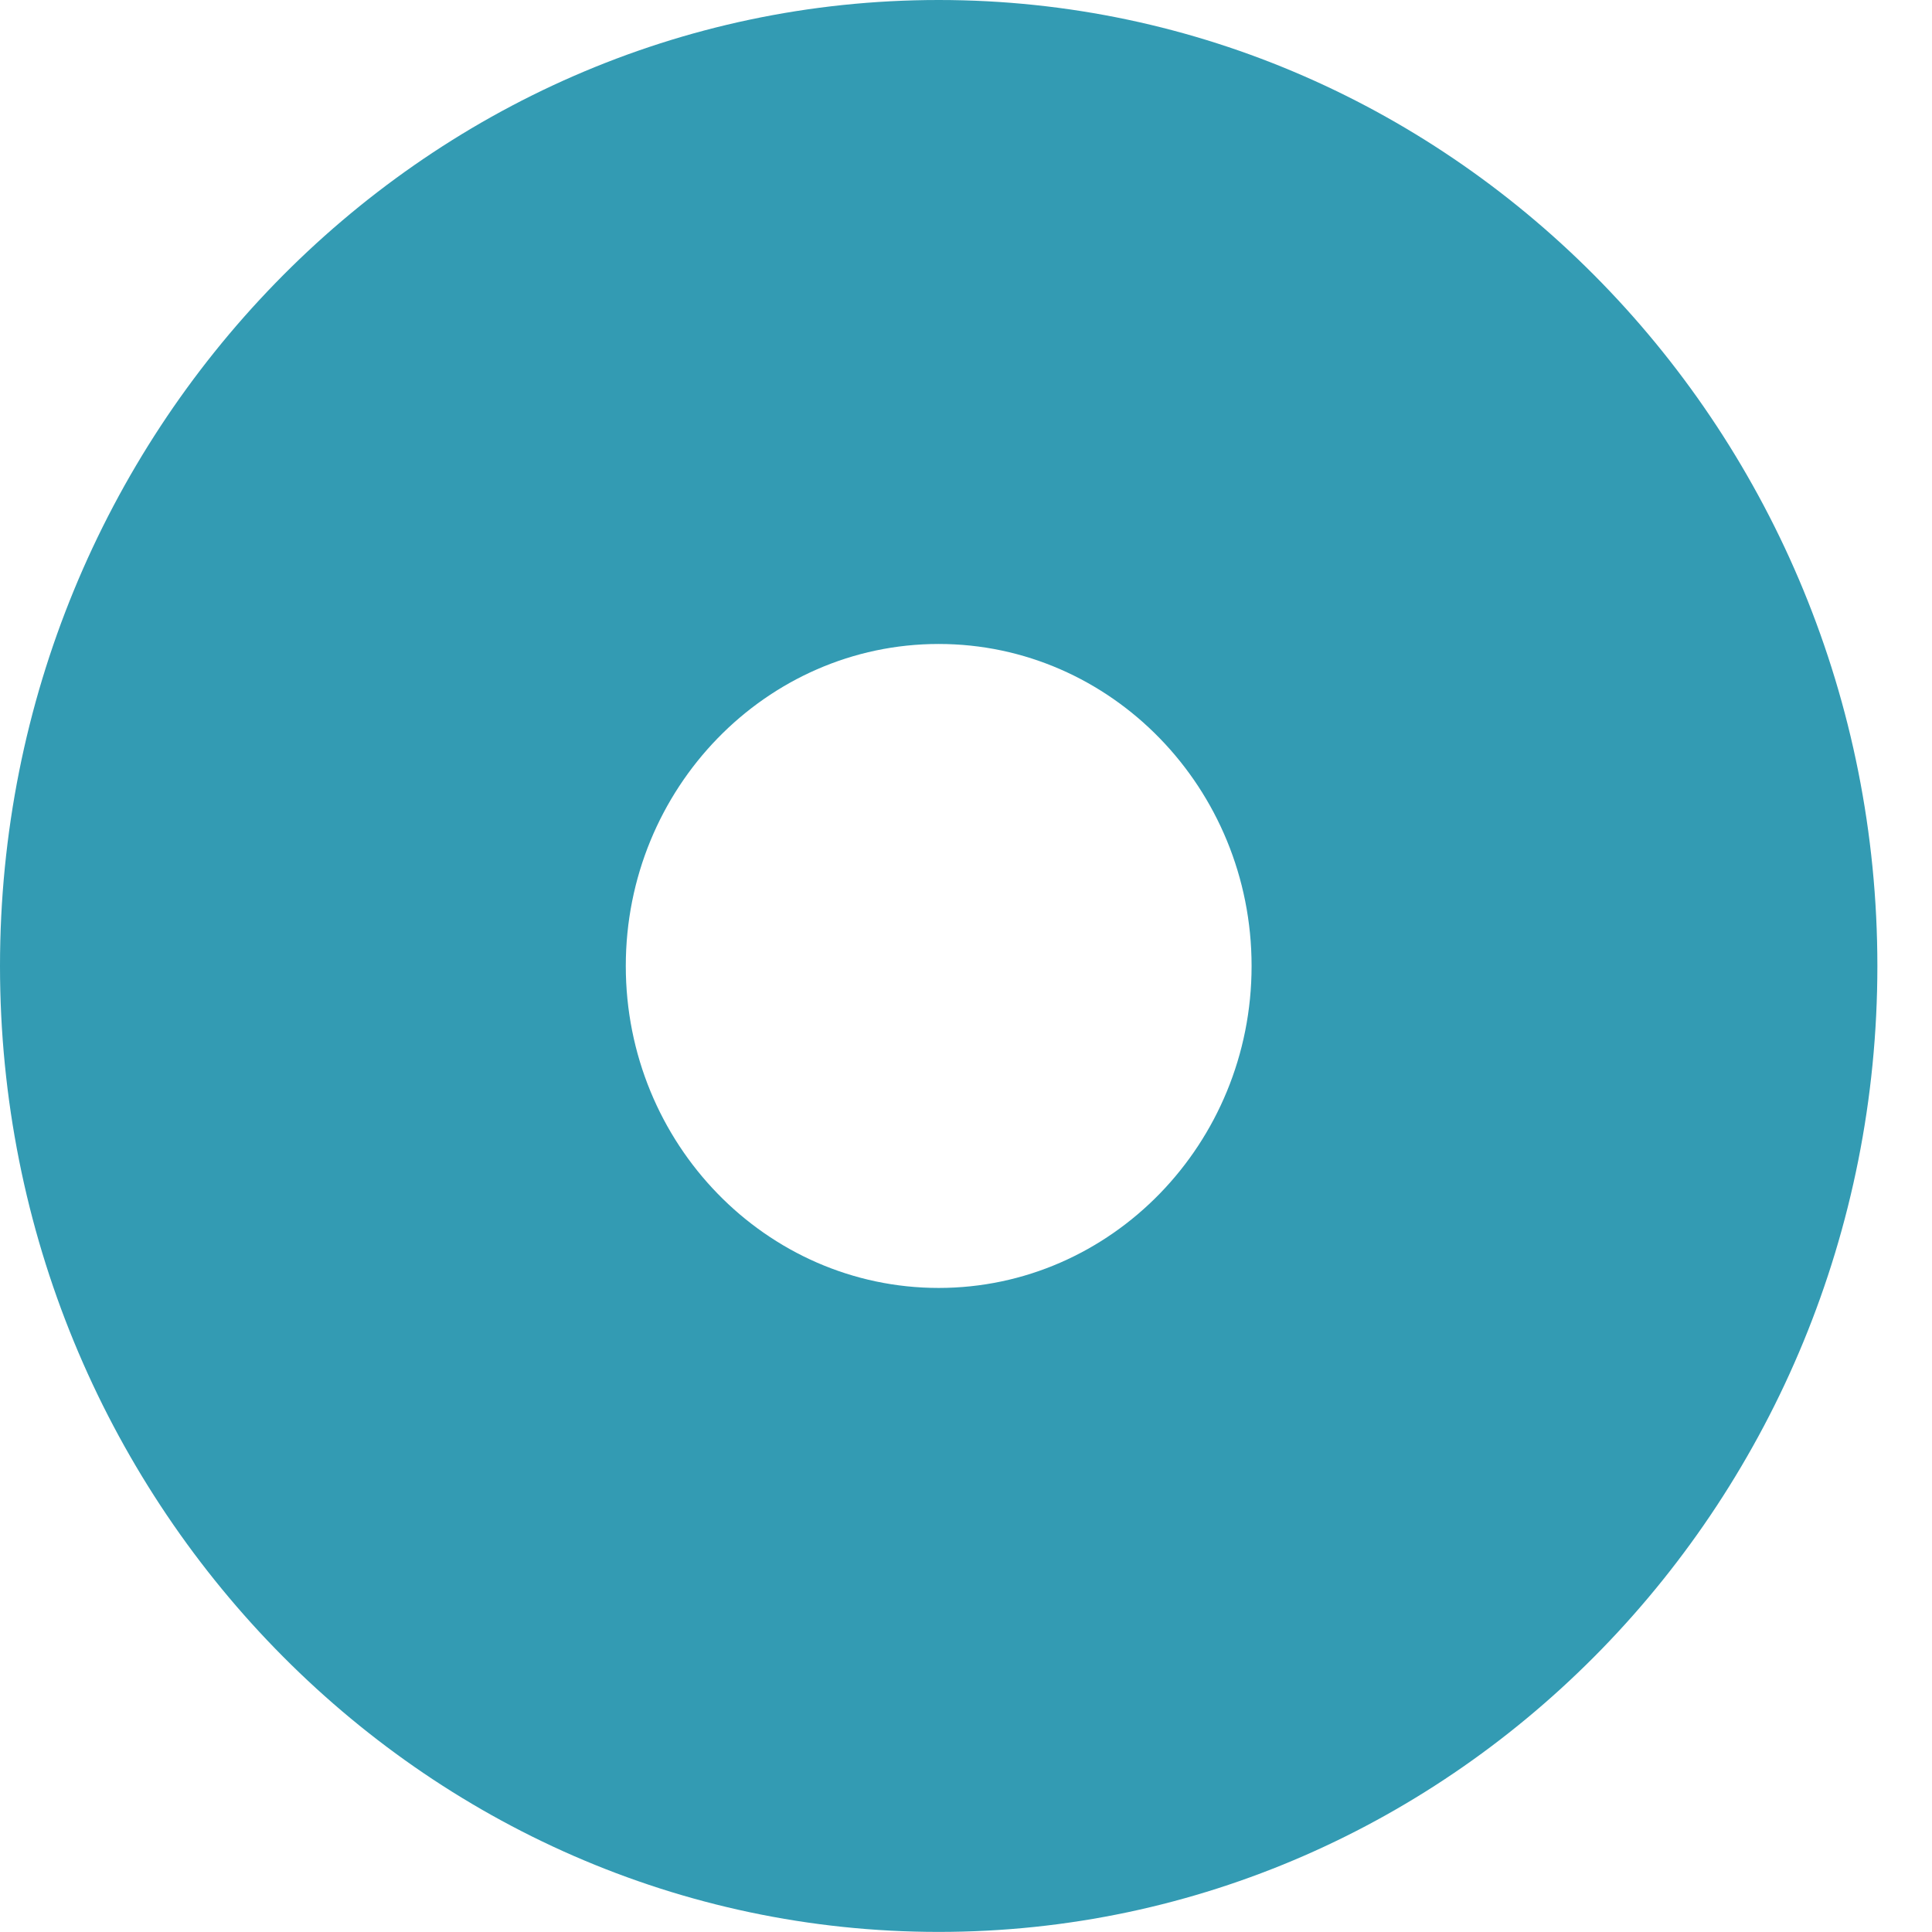 <?xml version="1.0" encoding="UTF-8"?> <svg xmlns="http://www.w3.org/2000/svg" width="22" height="22" viewBox="0 0 22 22" fill="none"> <path d="M10.689 0C4.795 0 0 4.934 0 11C0 17.065 4.795 21.999 10.689 21.999C16.583 21.999 21.378 17.065 21.378 11C21.378 4.934 16.583 0 10.689 0ZM10.689 14.666C8.725 14.666 7.126 13.023 7.126 11C7.126 8.977 8.725 7.333 10.689 7.333C12.653 7.333 14.252 8.977 14.252 11C14.252 13.023 12.653 14.666 10.689 14.666Z" fill="#339BB3"></path> </svg> 